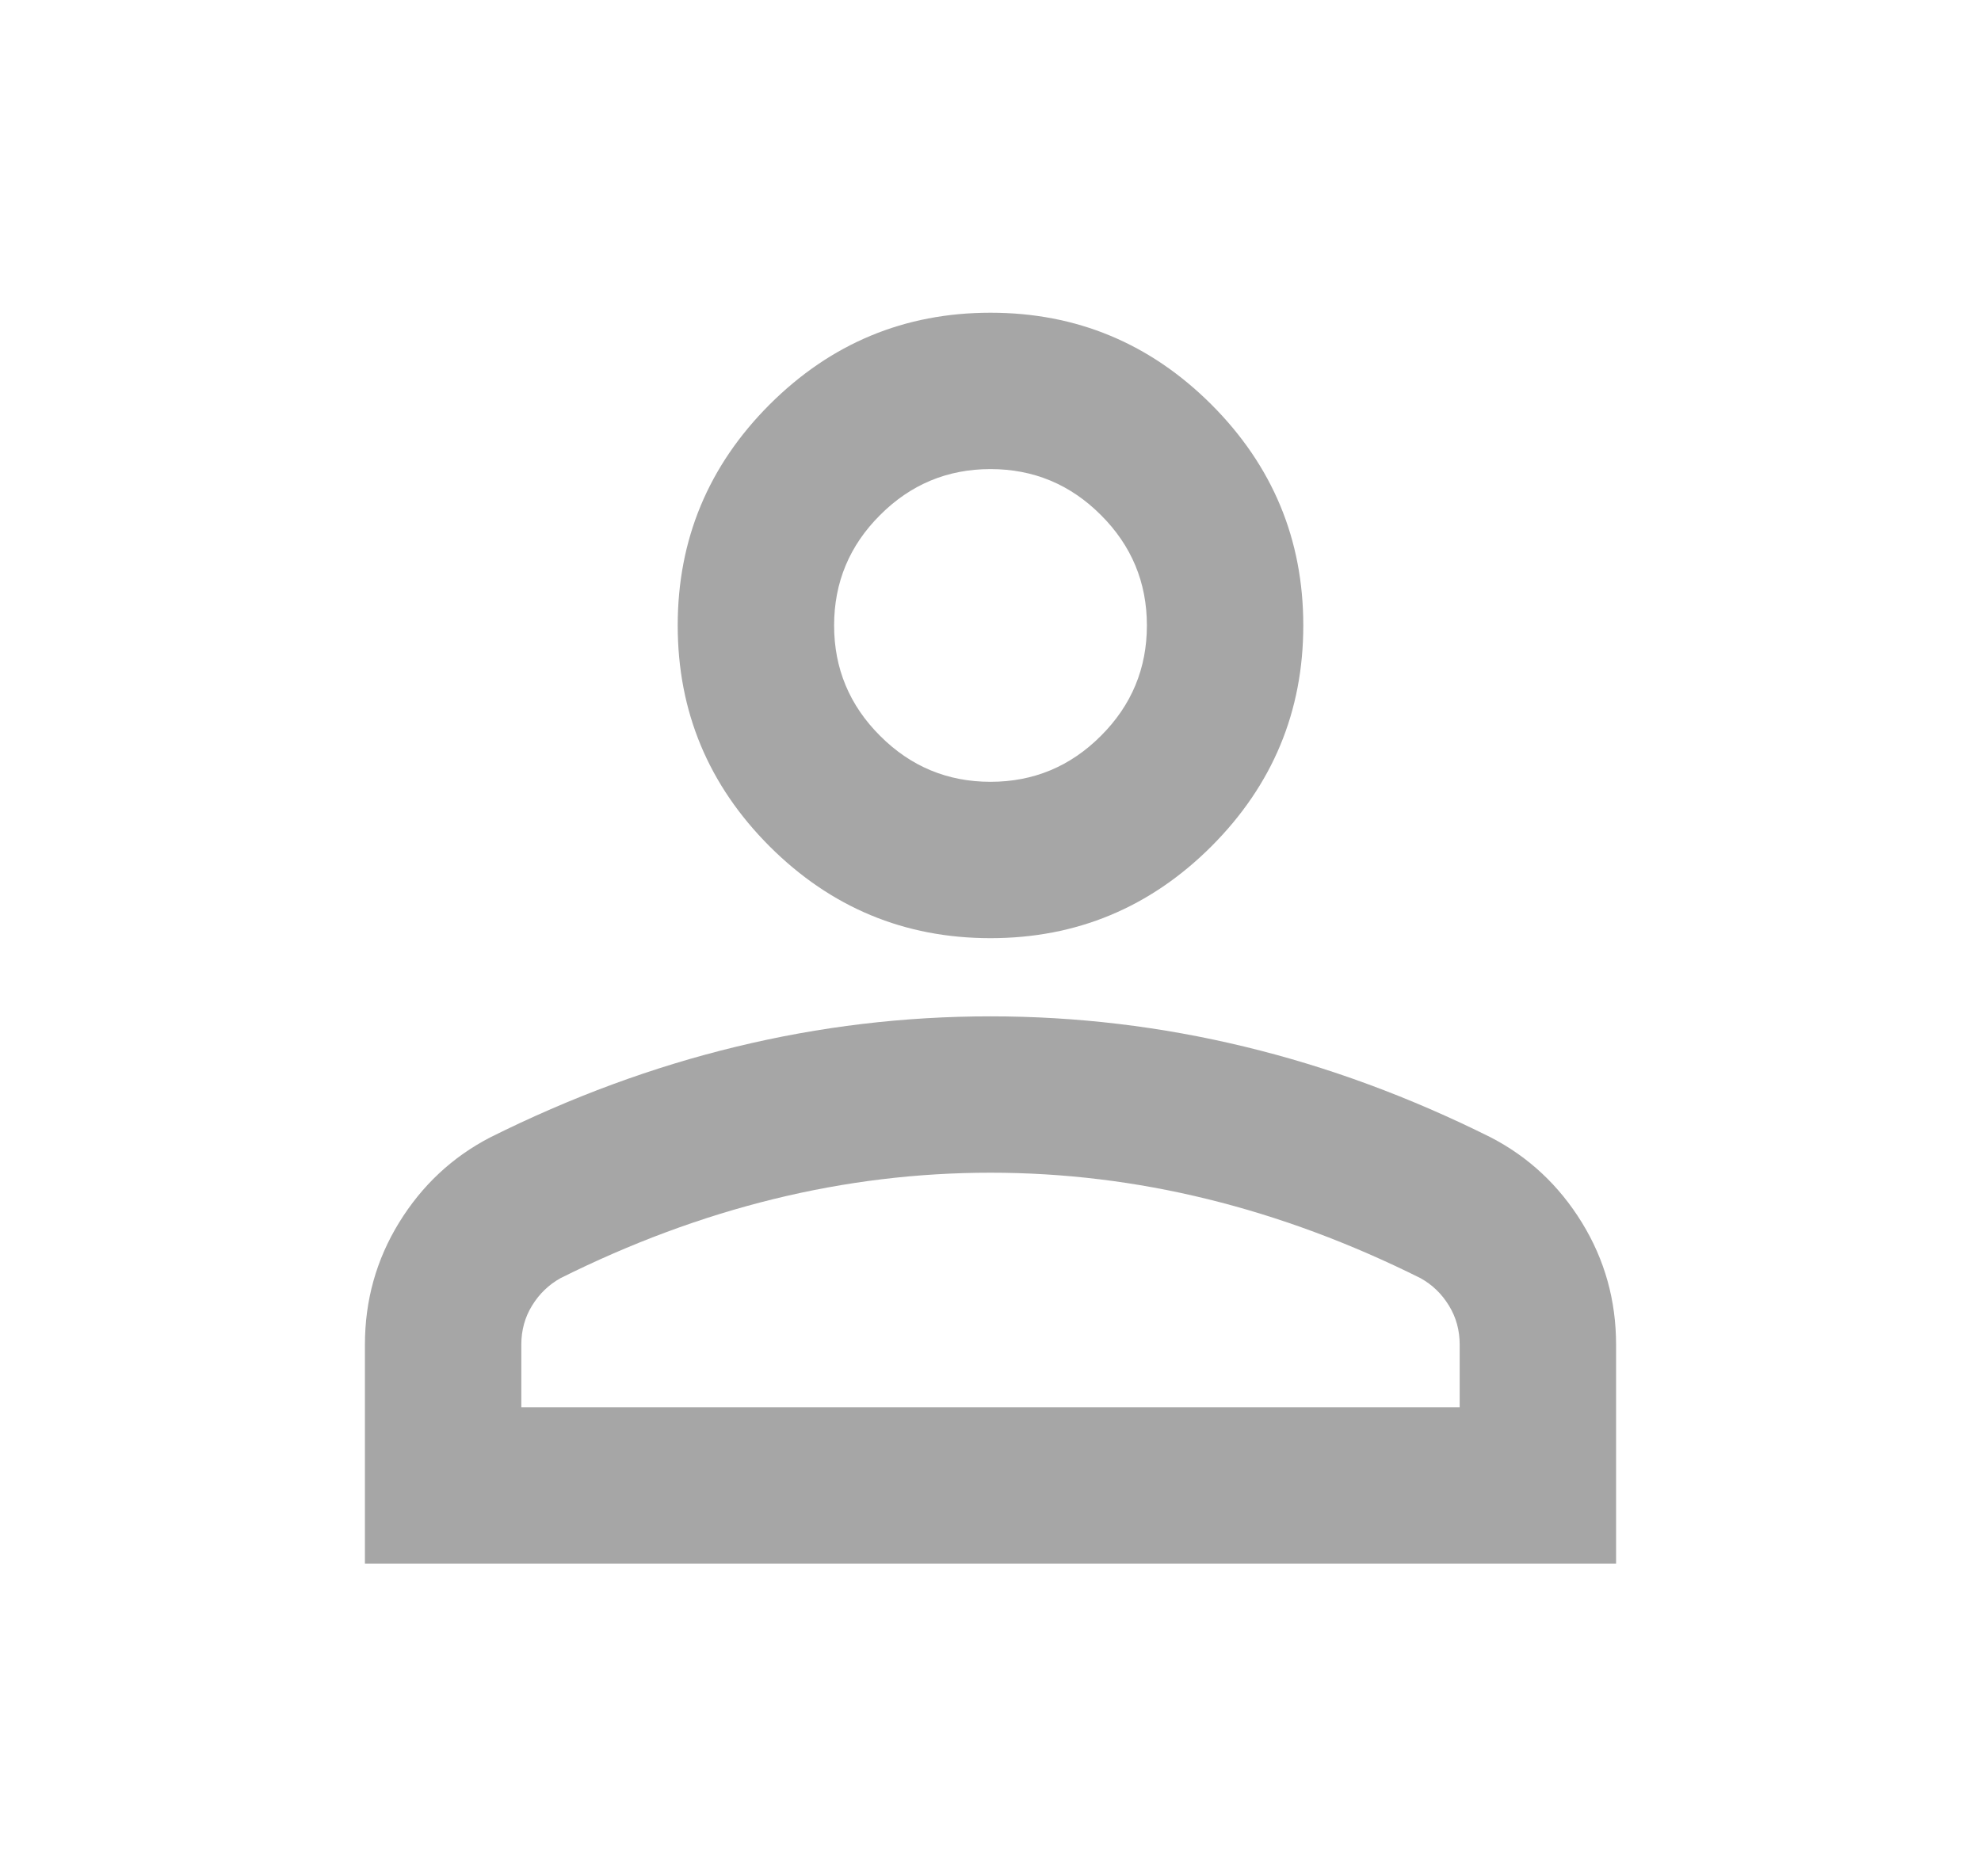 <svg width="19" height="18" viewBox="0 0 19 18" fill="none" xmlns="http://www.w3.org/2000/svg">
<mask id="mask0_1_55" style="mask-type:alpha" maskUnits="userSpaceOnUse" x="0" y="0" width="19" height="18">
<rect x="0.5" width="18" height="18" fill="#D9D9D9"/>
</mask>
<g mask="url(#mask0_1_55)">
<path d="M9.5 9C8.675 9 7.969 8.706 7.381 8.119C6.794 7.531 6.5 6.825 6.5 6C6.5 5.175 6.794 4.469 7.381 3.881C7.969 3.294 8.675 3 9.5 3C10.325 3 11.031 3.294 11.619 3.881C12.206 4.469 12.5 5.175 12.5 6C12.5 6.825 12.206 7.531 11.619 8.119C11.031 8.706 10.325 9 9.5 9ZM3.5 15V12.9C3.5 12.475 3.609 12.084 3.828 11.728C4.047 11.372 4.338 11.1 4.7 10.912C5.475 10.525 6.263 10.234 7.062 10.041C7.862 9.847 8.675 9.75 9.5 9.75C10.325 9.75 11.137 9.847 11.938 10.041C12.738 10.234 13.525 10.525 14.3 10.912C14.662 11.1 14.953 11.372 15.172 11.728C15.391 12.084 15.5 12.475 15.5 12.9V15H3.5ZM5 13.5H14V12.9C14 12.762 13.966 12.637 13.897 12.525C13.828 12.412 13.738 12.325 13.625 12.262C12.95 11.925 12.269 11.672 11.581 11.503C10.894 11.334 10.2 11.25 9.5 11.25C8.8 11.25 8.106 11.334 7.419 11.503C6.731 11.672 6.05 11.925 5.375 12.262C5.263 12.325 5.172 12.412 5.103 12.525C5.034 12.637 5 12.762 5 12.9V13.5ZM9.5 7.5C9.912 7.5 10.266 7.353 10.559 7.059C10.853 6.766 11 6.412 11 6C11 5.588 10.853 5.234 10.559 4.941C10.266 4.647 9.912 4.5 9.5 4.5C9.088 4.5 8.734 4.647 8.441 4.941C8.147 5.234 8 5.588 8 6C8 6.412 8.147 6.766 8.441 7.059C8.734 7.353 9.088 7.5 9.5 7.5Z" fill="#A6A6A6"/>
</g>
</svg>
